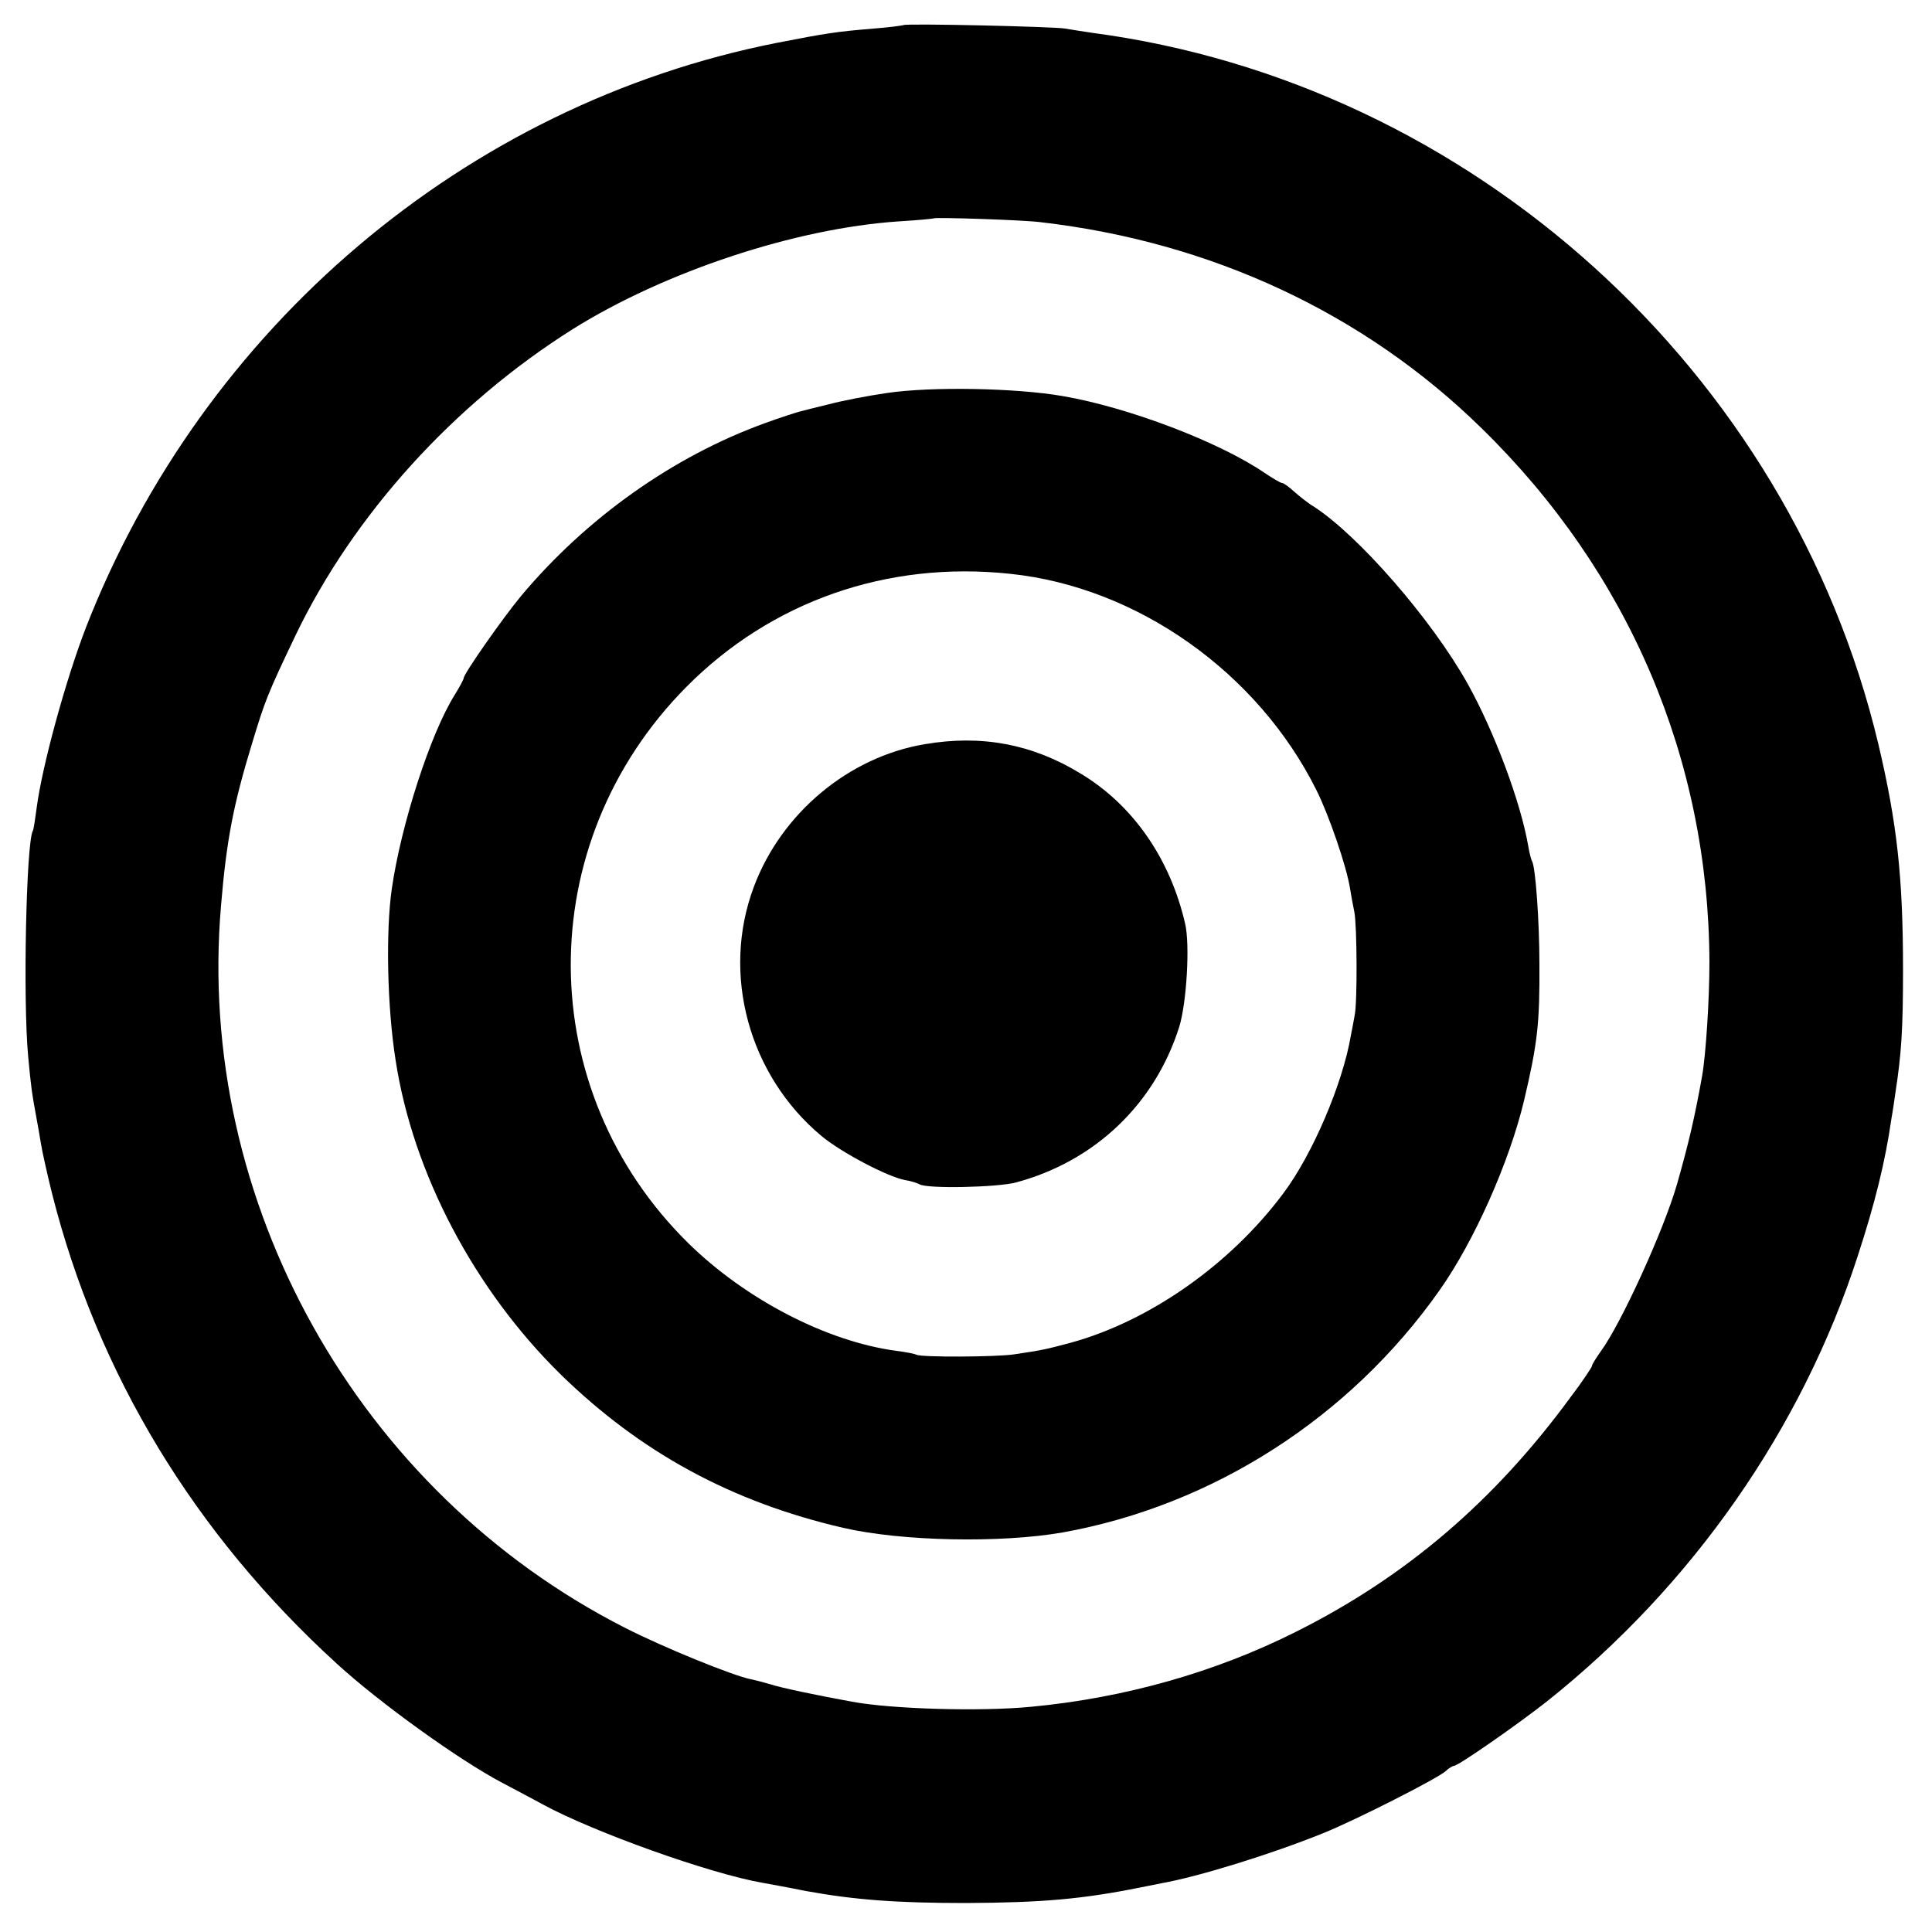 <?xml version="1.0" standalone="no"?>
<!DOCTYPE svg PUBLIC "-//W3C//DTD SVG 20010904//EN"
 "http://www.w3.org/TR/2001/REC-SVG-20010904/DTD/svg10.dtd">
<svg version="1.0" xmlns="http://www.w3.org/2000/svg"
 width="500pt" height="500pt" viewBox="0 0 500 500"
 preserveAspectRatio="xMidYMid meet">
<g transform="translate(0,500) scale(0.1,-0.1)"
fill="#000000" stroke="none">
<path d="M2338 4935 c-2 -1 -37 -6 -78 -9 -96 -8 -122 -12 -250 -37 -805 -159
-1485 -736 -1788 -1514 -53 -138 -113 -358 -127 -465 -4 -30 -8 -57 -10 -60
-17 -29 -26 -438 -12 -585 7 -75 9 -92 22 -162 3 -16 8 -44 11 -63 3 -19 16
-78 29 -130 118 -466 368 -879 736 -1215 110 -101 317 -250 429 -309 30 -16
78 -41 105 -56 133 -72 432 -179 570 -203 17 -3 67 -12 111 -21 127 -23 235
-31 414 -31 197 1 300 10 450 40 14 3 39 8 55 11 96 17 284 75 420 130 82 33
293 140 316 160 8 8 19 14 22 14 11 0 166 108 242 168 375 299 658 704 803
1152 44 135 71 243 87 355 4 22 8 51 10 65 16 103 20 167 20 320 0 238 -15
378 -64 585 -230 965 -1053 1710 -2034 1840 -27 4 -59 9 -70 11 -24 5 -414 14
-419 9z m355 -510 c442 -51 838 -236 1141 -533 382 -373 588 -857 590 -1382 0
-95 -9 -238 -19 -295 -19 -106 -34 -171 -65 -280 -35 -121 -145 -361 -197
-432 -12 -17 -23 -34 -23 -38 0 -3 -25 -41 -57 -83 -196 -267 -425 -463 -709
-605 -209 -105 -443 -171 -684 -194 -133 -13 -363 -6 -465 13 -93 17 -184 36
-211 45 -17 5 -40 11 -50 13 -47 9 -228 83 -326 133 -692 352 -1112 1103
-1046 1869 14 169 32 262 80 419 34 112 39 126 113 281 150 312 409 598 717
792 238 149 576 261 843 279 50 3 91 7 92 8 5 3 229 -4 276 -10z"/>
<path d="M2296 3983 c-49 -7 -116 -20 -150 -29 -34 -8 -68 -17 -76 -19 -8 -2
-49 -15 -90 -30 -238 -86 -463 -246 -632 -448 -48 -58 -148 -201 -148 -212 0
-3 -10 -22 -23 -43 -63 -100 -139 -336 -163 -502 -16 -111 -12 -307 10 -445
45 -292 204 -593 427 -812 207 -202 442 -330 731 -397 152 -35 407 -40 568
-12 389 70 743 297 975 626 90 127 182 334 220 495 34 145 40 197 39 350 0
109 -10 251 -19 266 -2 3 -7 21 -10 40 -20 115 -88 296 -157 420 -93 166 -282
383 -398 458 -14 8 -36 26 -50 38 -14 13 -28 23 -32 23 -4 0 -24 12 -45 26
-117 80 -353 170 -523 199 -121 21 -339 25 -454 8z m318 -468 c329 -34 641
-255 793 -560 32 -64 78 -197 87 -255 3 -19 8 -46 11 -60 7 -34 8 -233 1 -267
-3 -16 -7 -39 -10 -53 -21 -124 -99 -308 -176 -410 -137 -183 -345 -329 -549
-385 -64 -17 -72 -19 -146 -30 -45 -7 -242 -8 -253 -1 -4 2 -27 7 -52 10 -180
24 -390 133 -538 278 -404 397 -407 1035 -6 1440 220 222 520 327 838 293z"/>
<path d="M2393 3074 c-197 -33 -371 -179 -442 -369 -85 -226 -13 -488 175
-645 52 -43 170 -105 216 -114 15 -2 32 -8 38 -11 19 -12 203 -8 250 5 204 55
359 203 422 403 19 62 28 213 15 267 -39 169 -136 308 -272 389 -125 76 -256
100 -402 75z"/>
</g>
</svg>
